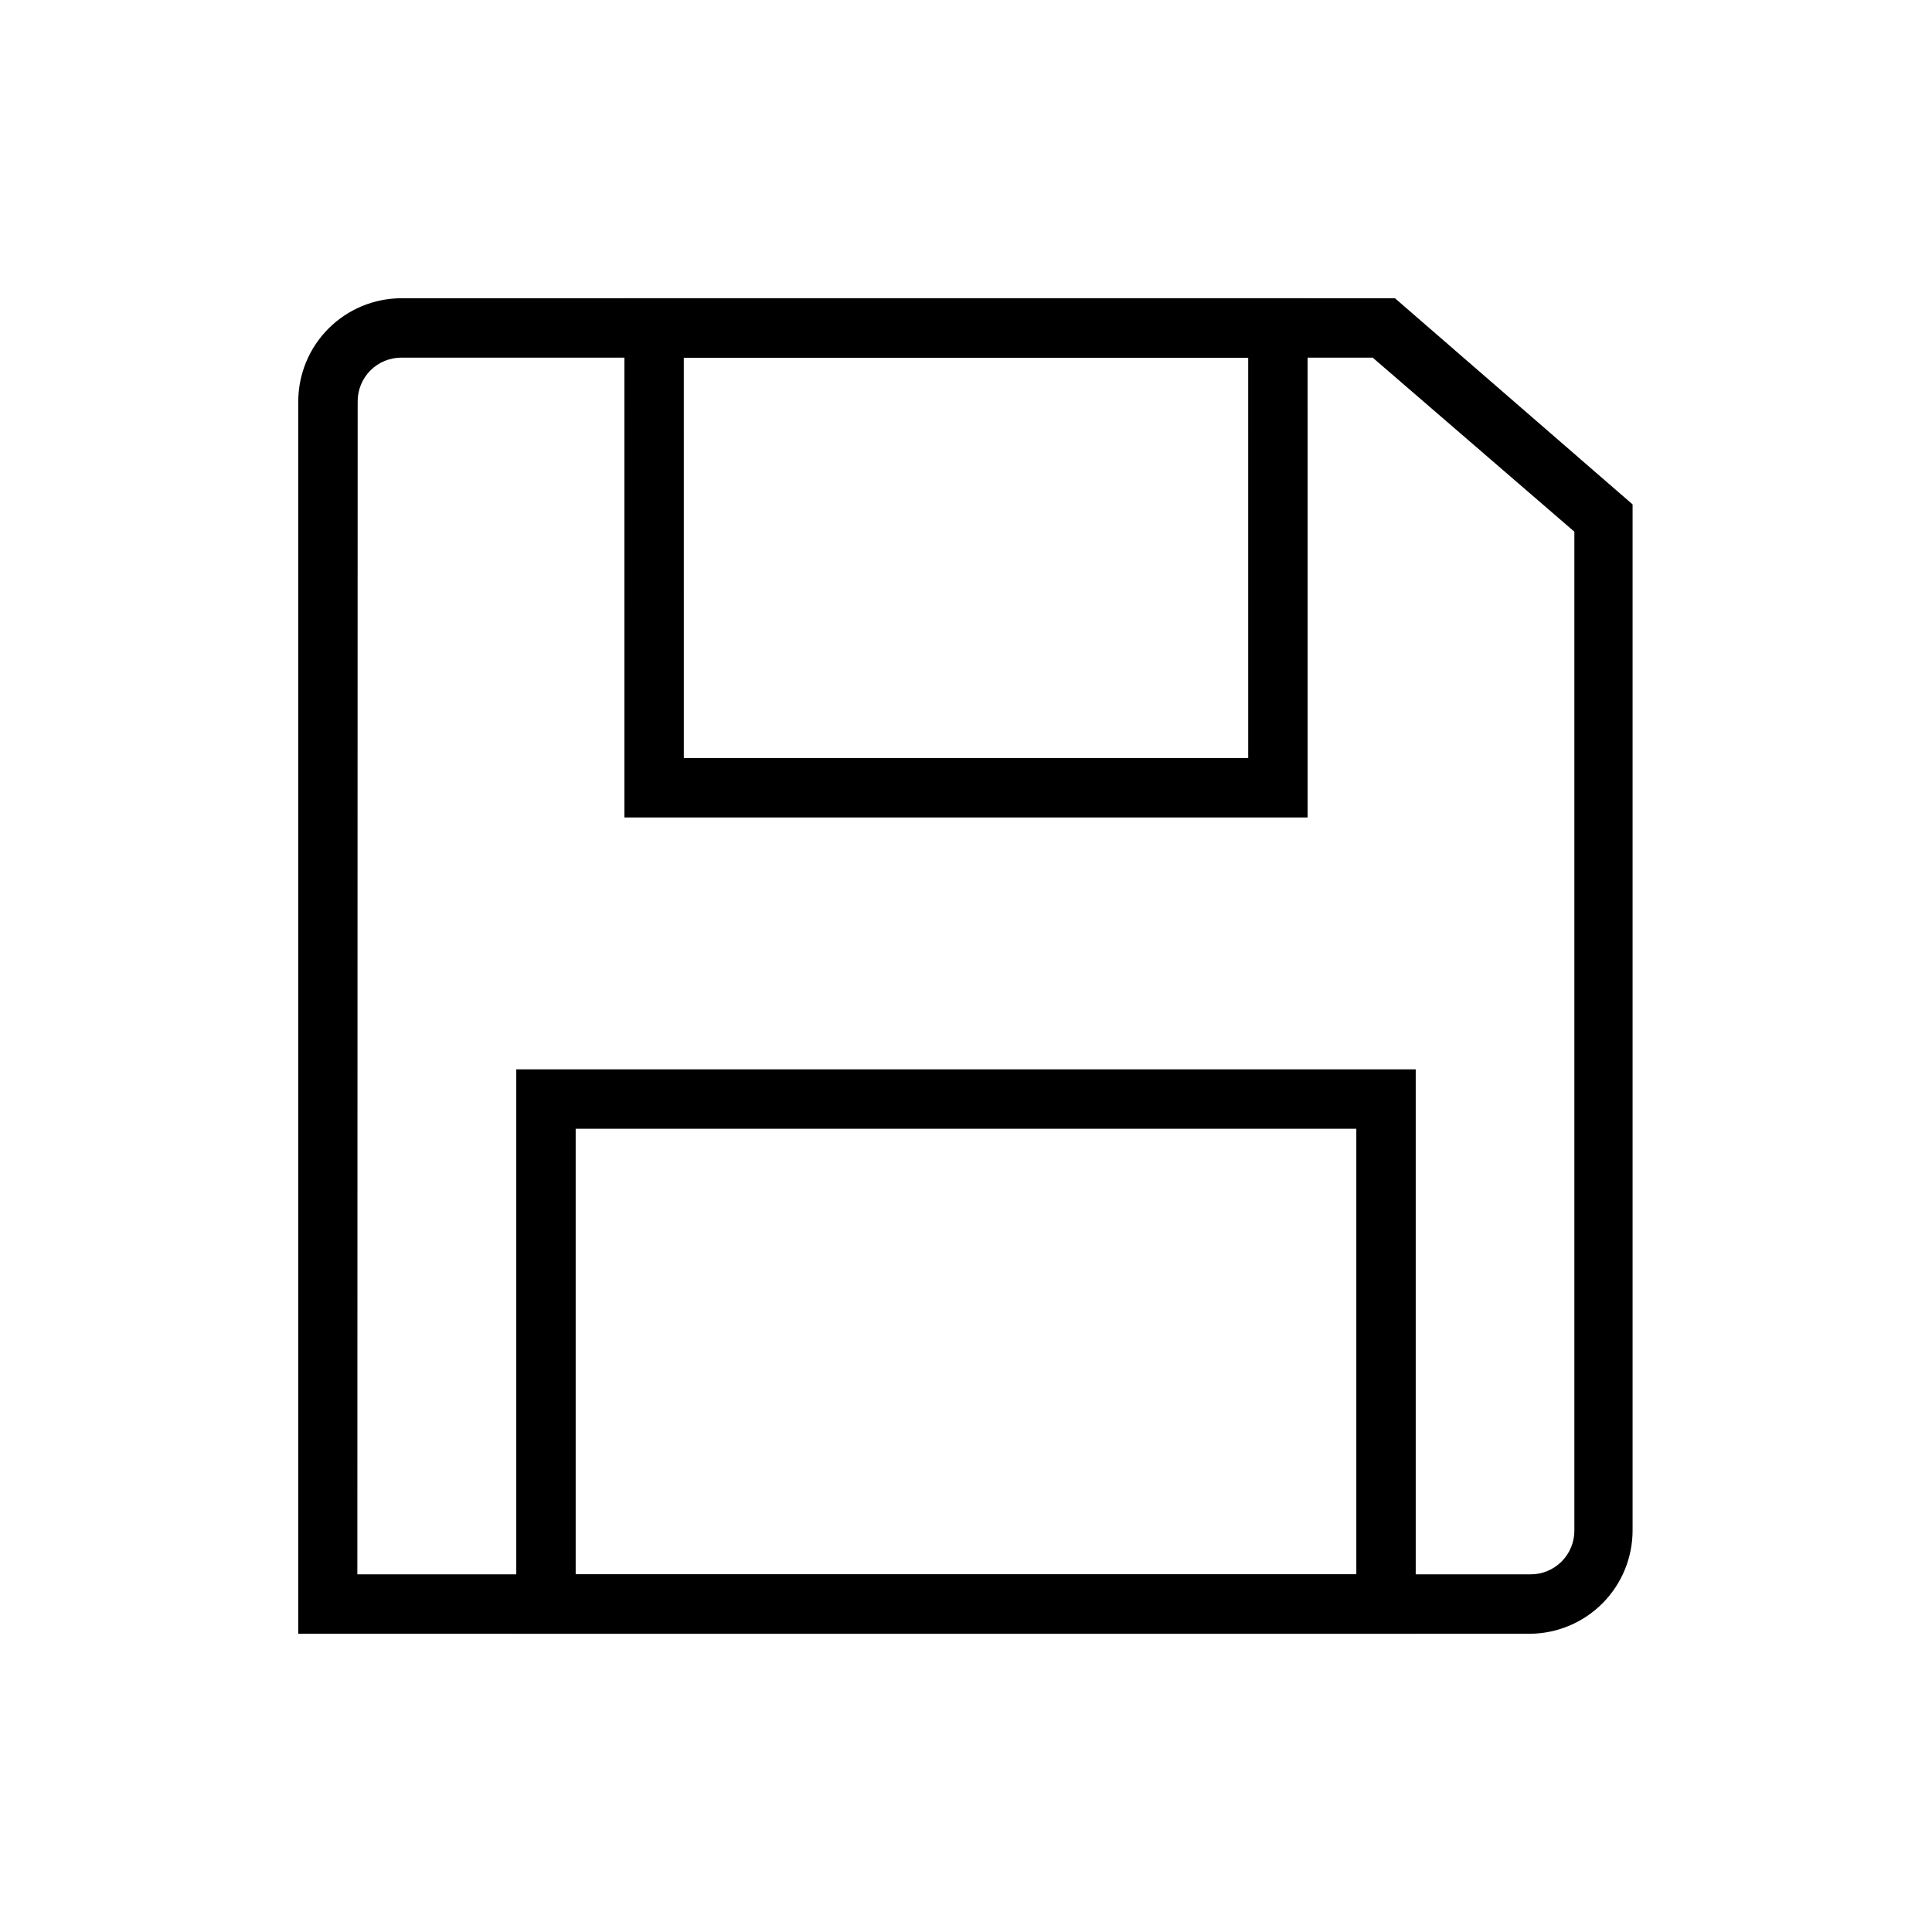 <?xml version="1.0" encoding="UTF-8"?>
<!-- Uploaded to: ICON Repo, www.svgrepo.com, Generator: ICON Repo Mixer Tools -->
<svg fill="#000000" width="800px" height="800px" version="1.1" viewBox="144 144 512 512" xmlns="http://www.w3.org/2000/svg">
 <g>
  <path d="m549.57 576.96h-326.53v-326.53c0-7.266 2.887-14.234 8.023-19.371 5.137-5.137 12.105-8.023 19.371-8.023h263.24l62.977 54.633v271.9c0 7.211-2.844 14.133-7.914 19.262s-11.957 8.051-19.168 8.133zm-310.87-15.742h310.87c3.098 0.02 6.074-1.199 8.262-3.391 2.191-2.188 3.41-5.164 3.391-8.262v-264.66l-53.449-46.129h-257.34c-3.098-0.023-6.07 1.199-8.262 3.387-2.188 2.191-3.41 5.164-3.387 8.262z"/>
  <path d="m490.53 360.64h-181.05l-0.004-137.6h181.05zm-165.31-15.742h149.57l-0.004-106.11h-149.57z"/>
  <path d="m519.18 576.96h-238.36v-149.57l238.36 0.004zm-222.62-15.742h206.88v-118.08h-206.88z"/>
 </g>
</svg>